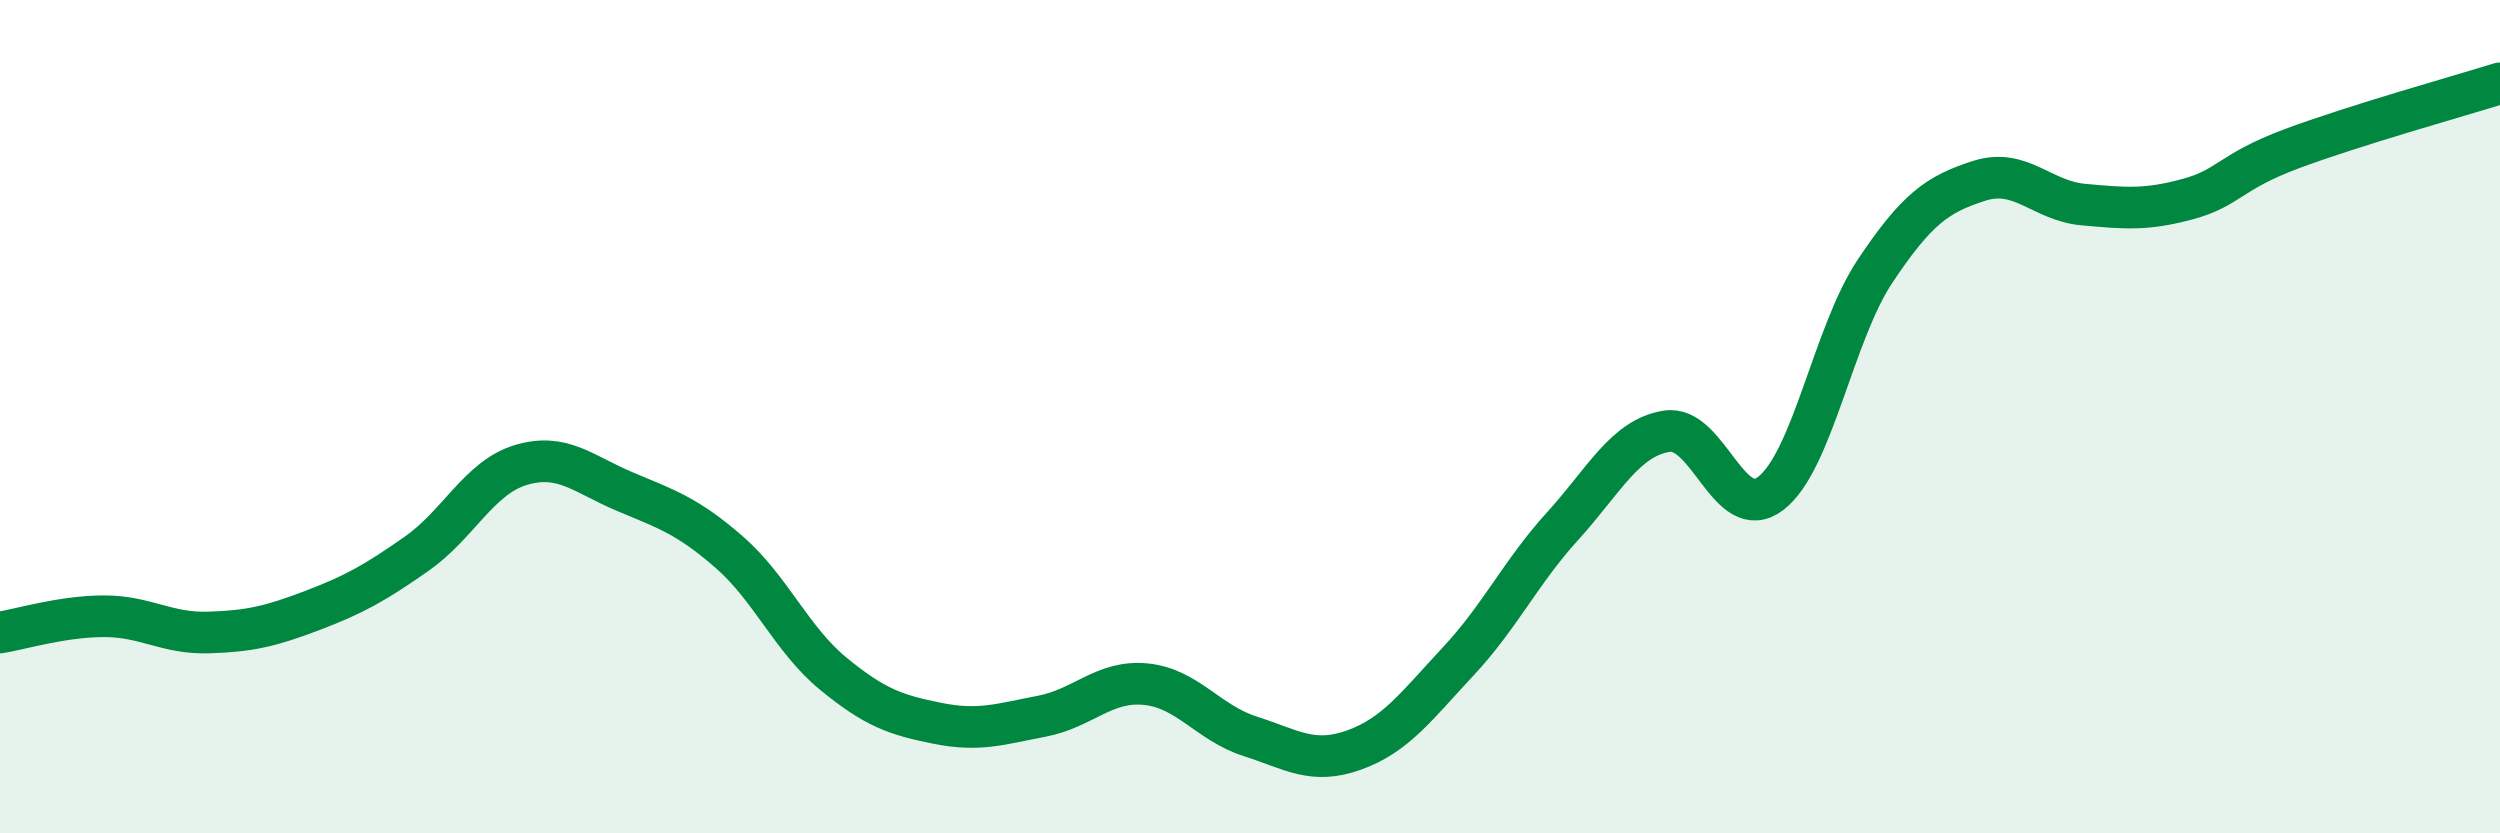 
    <svg width="60" height="20" viewBox="0 0 60 20" xmlns="http://www.w3.org/2000/svg">
      <path
        d="M 0,15.18 C 0.5,15.1 1.5,14.79 2.5,14.79 C 3.5,14.79 4,15.21 5,15.18 C 6,15.15 6.5,15.03 7.5,14.65 C 8.5,14.27 9,13.99 10,13.29 C 11,12.59 11.5,11.46 12.5,11.16 C 13.5,10.86 14,11.38 15,11.8 C 16,12.22 16.5,12.38 17.5,13.25 C 18.5,14.12 19,15.35 20,16.17 C 21,16.99 21.5,17.16 22.5,17.36 C 23.5,17.56 24,17.38 25,17.19 C 26,17 26.5,16.32 27.5,16.42 C 28.5,16.52 29,17.35 30,17.67 C 31,17.99 31.5,18.36 32.5,18 C 33.5,17.64 34,16.94 35,15.87 C 36,14.8 36.5,13.73 37.5,12.63 C 38.5,11.53 39,10.51 40,10.35 C 41,10.19 41.5,12.61 42.5,11.84 C 43.5,11.07 44,8.01 45,6.51 C 46,5.01 46.5,4.66 47.5,4.34 C 48.5,4.02 49,4.82 50,4.91 C 51,5 51.5,5.05 52.5,4.78 C 53.5,4.51 53.5,4.13 55,3.57 C 56.5,3.01 59,2.31 60,2L60 20L0 20Z"
        fill="#008740"
        opacity="0.1"
        stroke-linecap="round"
        stroke-linejoin="round"
      />
      <path
        d="M 0,15.18 C 0.5,15.1 1.5,14.79 2.5,14.79 C 3.5,14.79 4,15.21 5,15.18 C 6,15.15 6.5,15.03 7.5,14.65 C 8.5,14.27 9,13.99 10,13.29 C 11,12.59 11.5,11.46 12.5,11.16 C 13.5,10.86 14,11.38 15,11.8 C 16,12.22 16.5,12.38 17.5,13.25 C 18.5,14.12 19,15.35 20,16.17 C 21,16.99 21.5,17.16 22.5,17.36 C 23.5,17.56 24,17.38 25,17.19 C 26,17 26.5,16.32 27.5,16.42 C 28.5,16.52 29,17.35 30,17.67 C 31,17.99 31.5,18.36 32.5,18 C 33.5,17.64 34,16.94 35,15.87 C 36,14.8 36.5,13.73 37.5,12.63 C 38.5,11.53 39,10.51 40,10.35 C 41,10.19 41.5,12.61 42.5,11.84 C 43.5,11.07 44,8.01 45,6.51 C 46,5.01 46.5,4.66 47.5,4.34 C 48.5,4.02 49,4.82 50,4.91 C 51,5 51.5,5.05 52.5,4.78 C 53.5,4.51 53.5,4.13 55,3.57 C 56.5,3.01 59,2.31 60,2"
        stroke="#008740"
        stroke-width="1"
        fill="none"
        stroke-linecap="round"
        stroke-linejoin="round"
      />
    </svg>
  